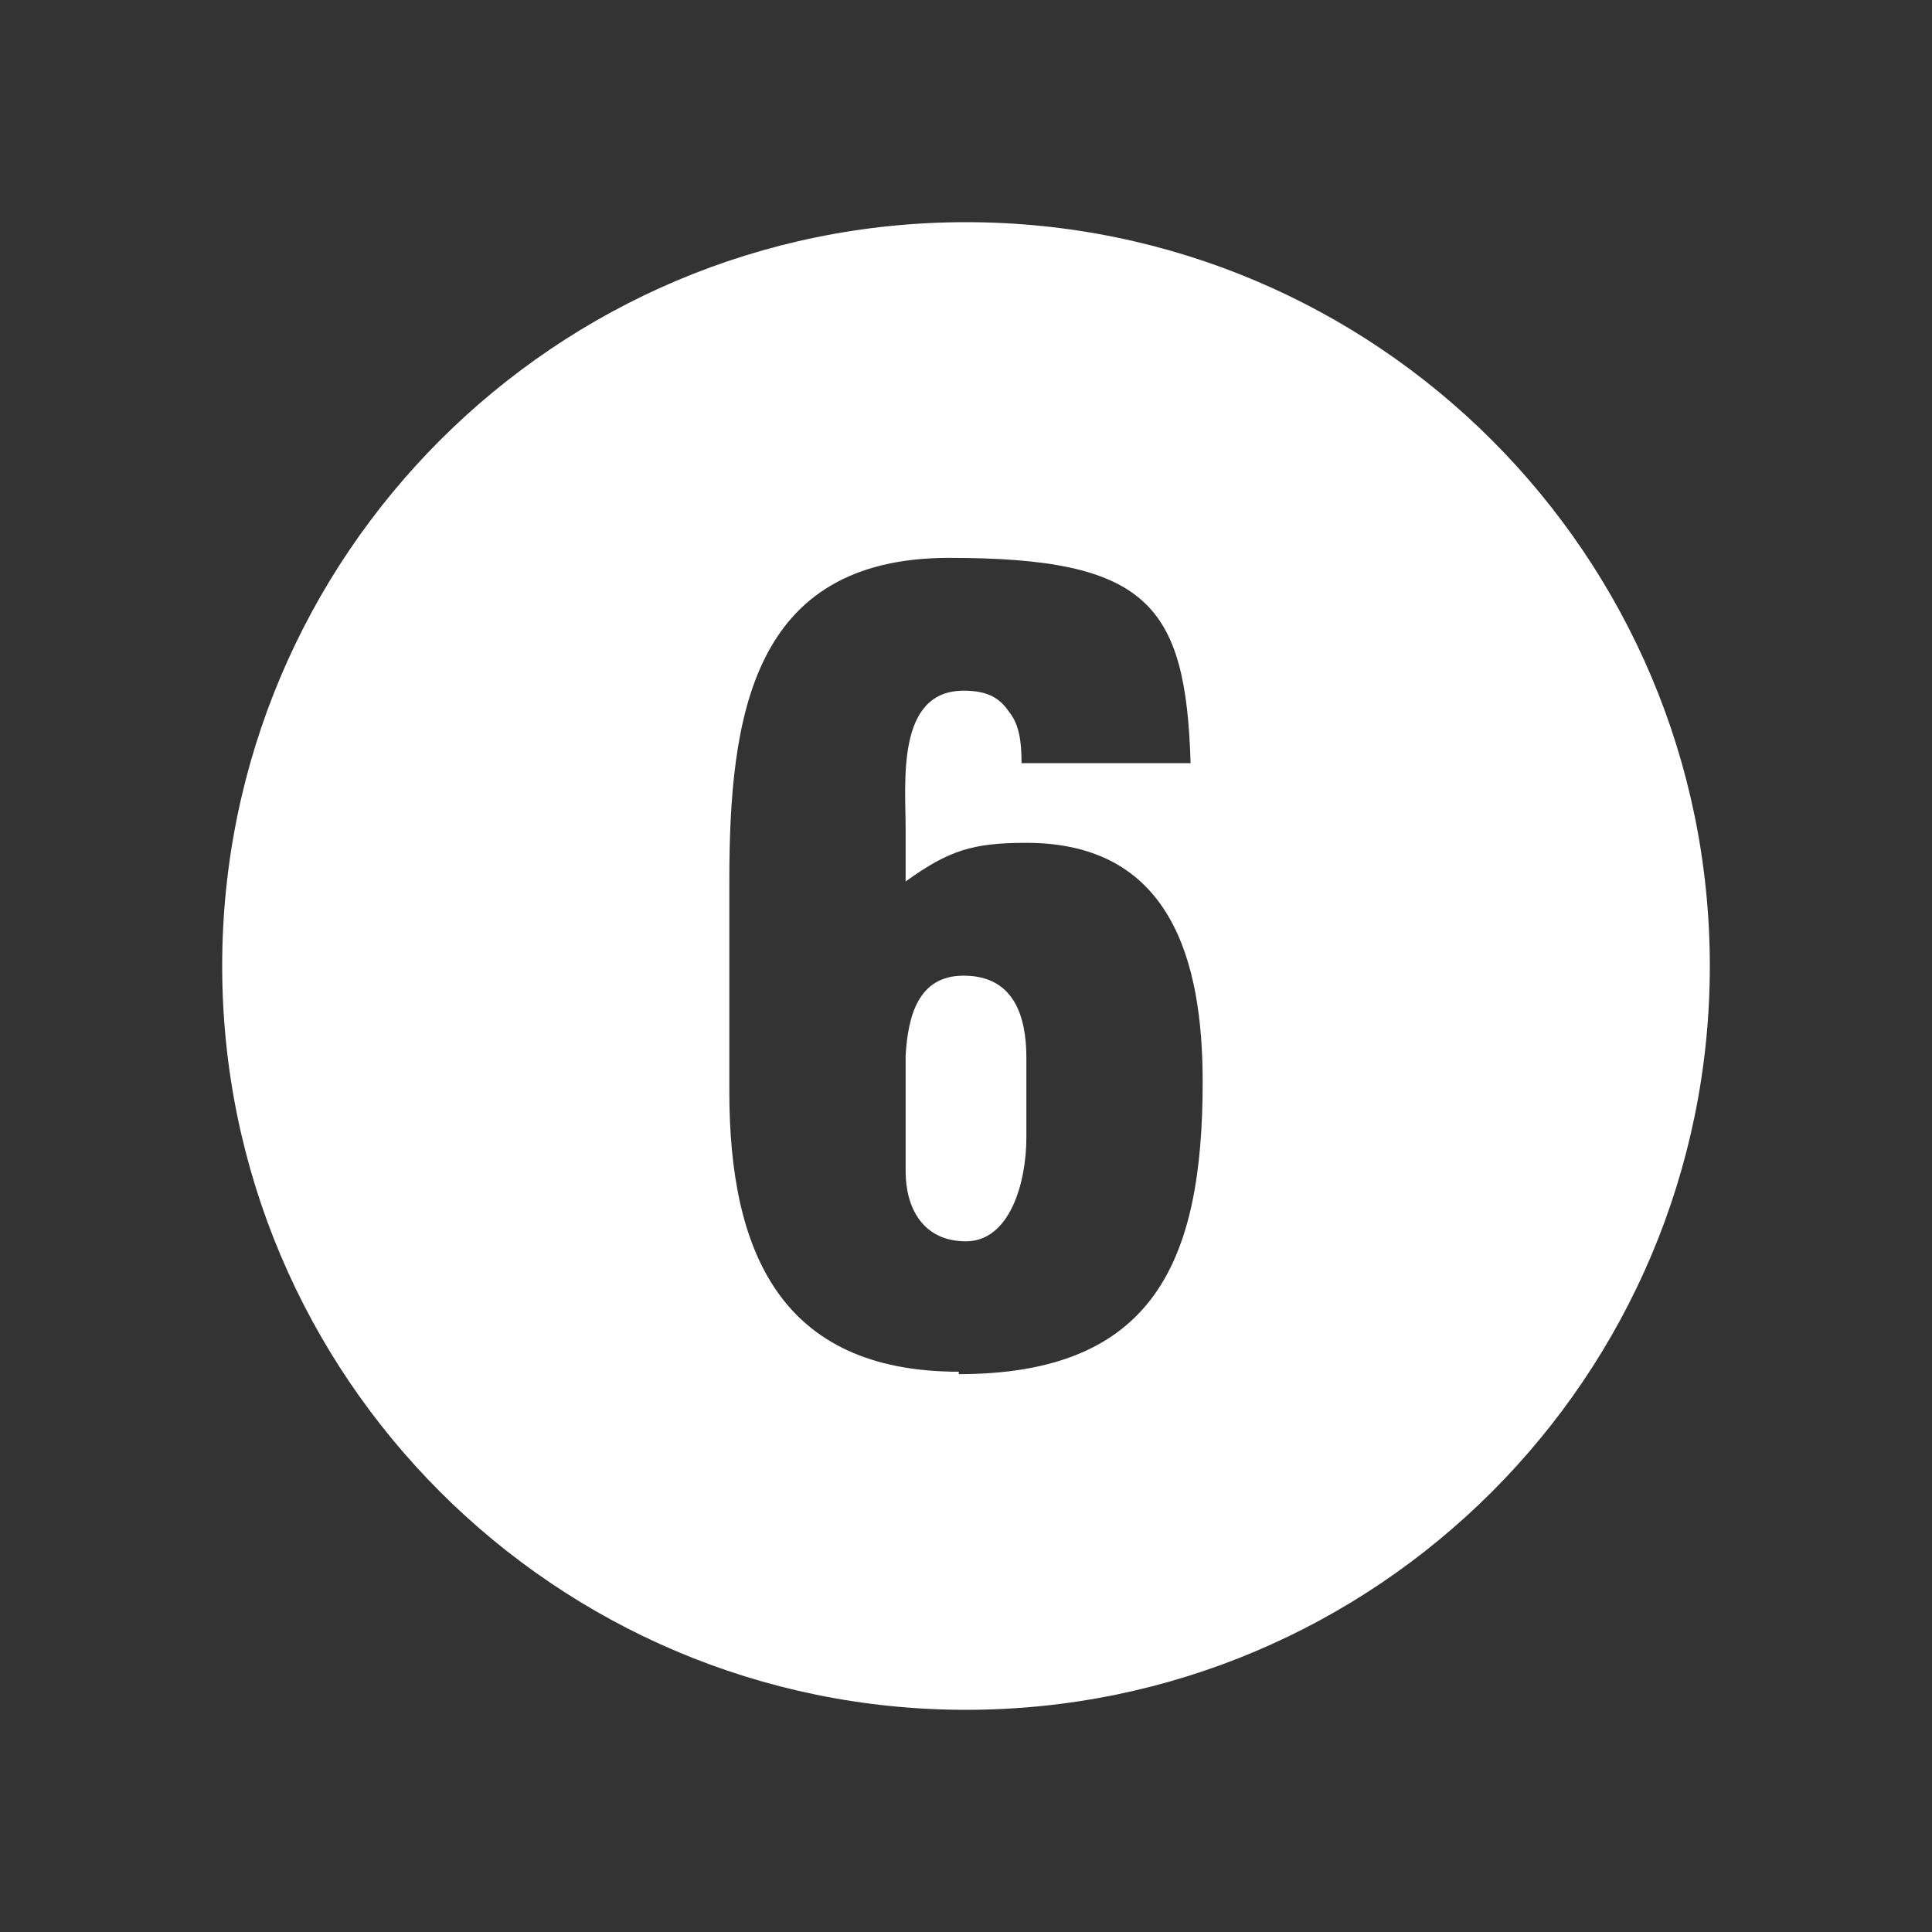 <?xml version="1.0" encoding="UTF-8"?>
<svg id="Capa_1" xmlns="http://www.w3.org/2000/svg" xmlns:xlink="http://www.w3.org/1999/xlink" version="1.1" viewBox="0 0 80 80">
  <rect x="0" y="0" width="80" height="80" fill="#333333" stroke="none"/>
  <!-- Generator: Adobe Illustrator 29.3.1, SVG Export Plug-In . SVG Version: 2.1.0 Build 151)  -->
  <defs>
    <style>
      .st0 {
        fill: #fff;
      }
    </style>
  </defs>
  <path class="st0" d="M39.9,40.4c-1.9,0-2.3,1.7-2.4,3.3v4.8c0,1.5.7,2.9,2.5,2.9s2.5-2.4,2.5-4.3v-3.3c0-1.7-.5-3.4-2.6-3.4Z"/>
  <path class="st0" d="M40,9.2c-17,0-30.8,13.8-30.8,30.8s13.8,30.8,30.8,30.8,30.8-13.8,30.8-30.8-13.8-30.8-30.8-30.8ZM39.7,56.8c-7.4,0-9.5-5-9.5-11.6v-8.7c0-6.8.9-13.4,9.1-13.4s9.8,1.9,10,8.5h-7c0-.9-.1-1.6-.5-2.1-.4-.6-.9-.9-1.9-.9-2.8,0-2.4,3.8-2.4,5.7v2.2c1.8-1.3,2.8-1.6,5-1.6,6,0,7.3,4.9,7.3,9.9,0,7.4-2,12.1-10.1,12.1Z"/>
</svg>